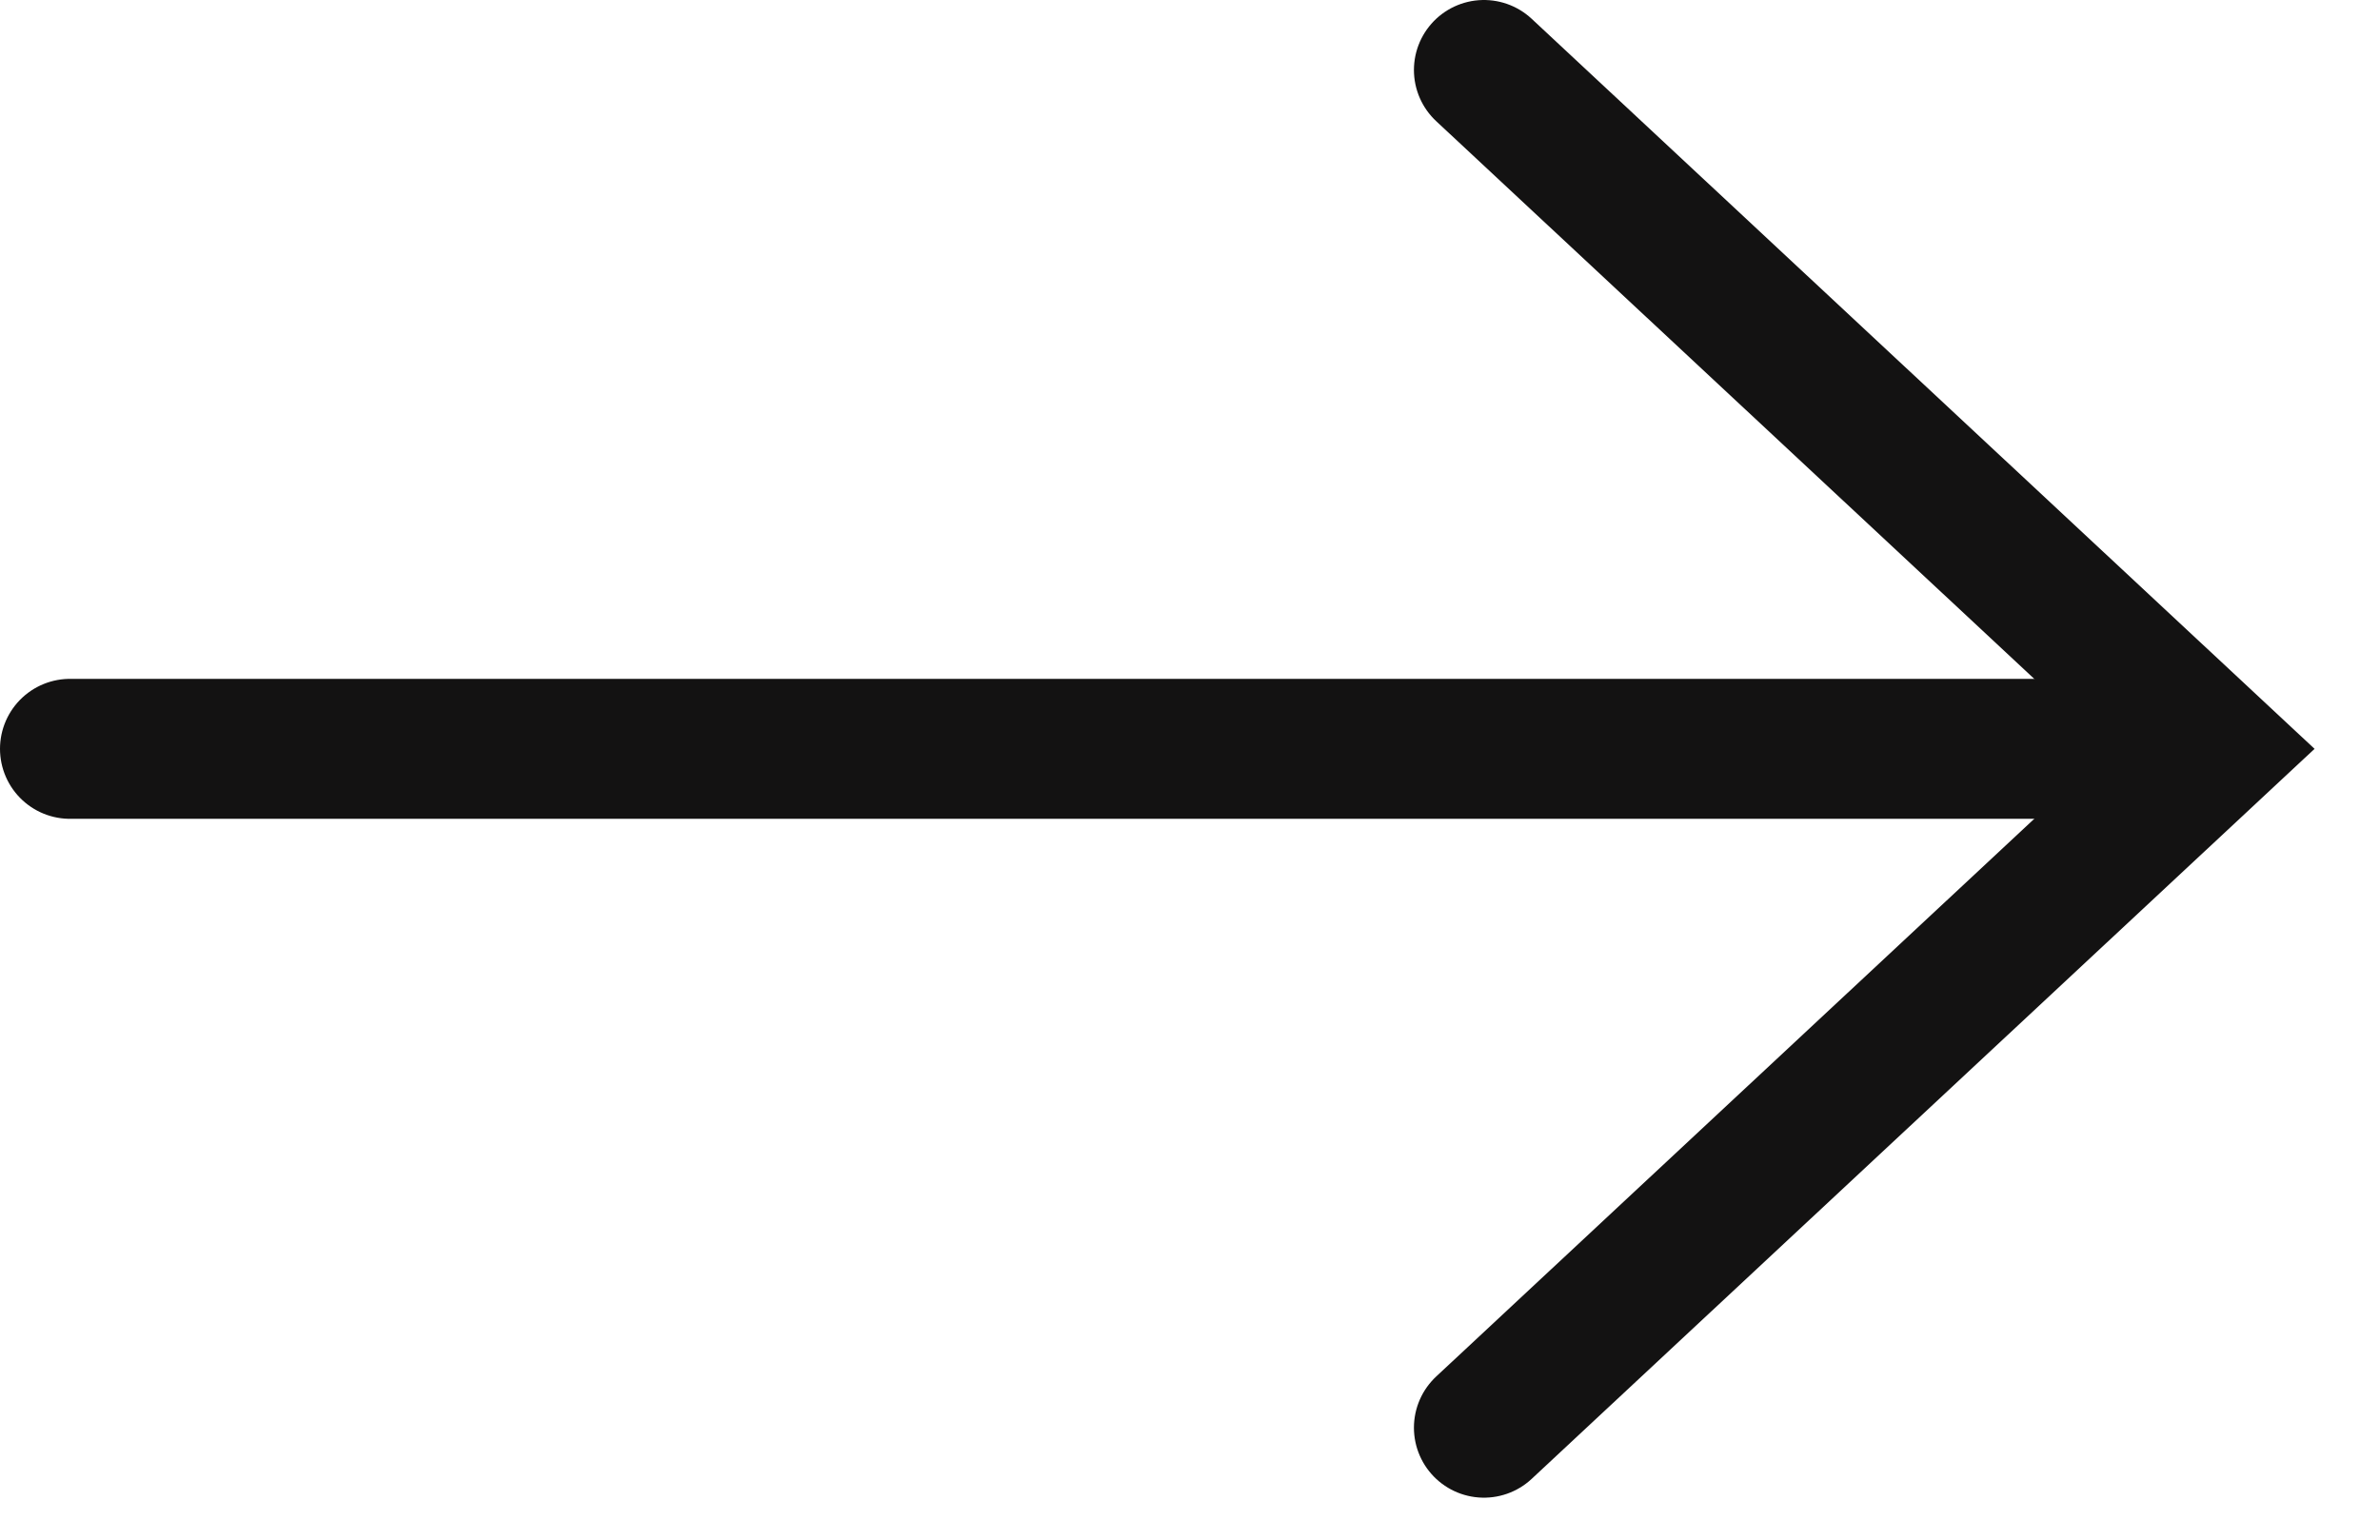 <svg width="34" height="22" viewBox="0 0 34 22" fill="none" xmlns="http://www.w3.org/2000/svg">
<path d="M1 10.7H30.8" stroke="#131212" stroke-width="2" stroke-miterlimit="10" stroke-linecap="round"/>
<path d="M21.199 1L31.599 10.7L21.199 20.4" stroke="#131212" stroke-width="2" stroke-miterlimit="10" stroke-linecap="round"/>
</svg>

